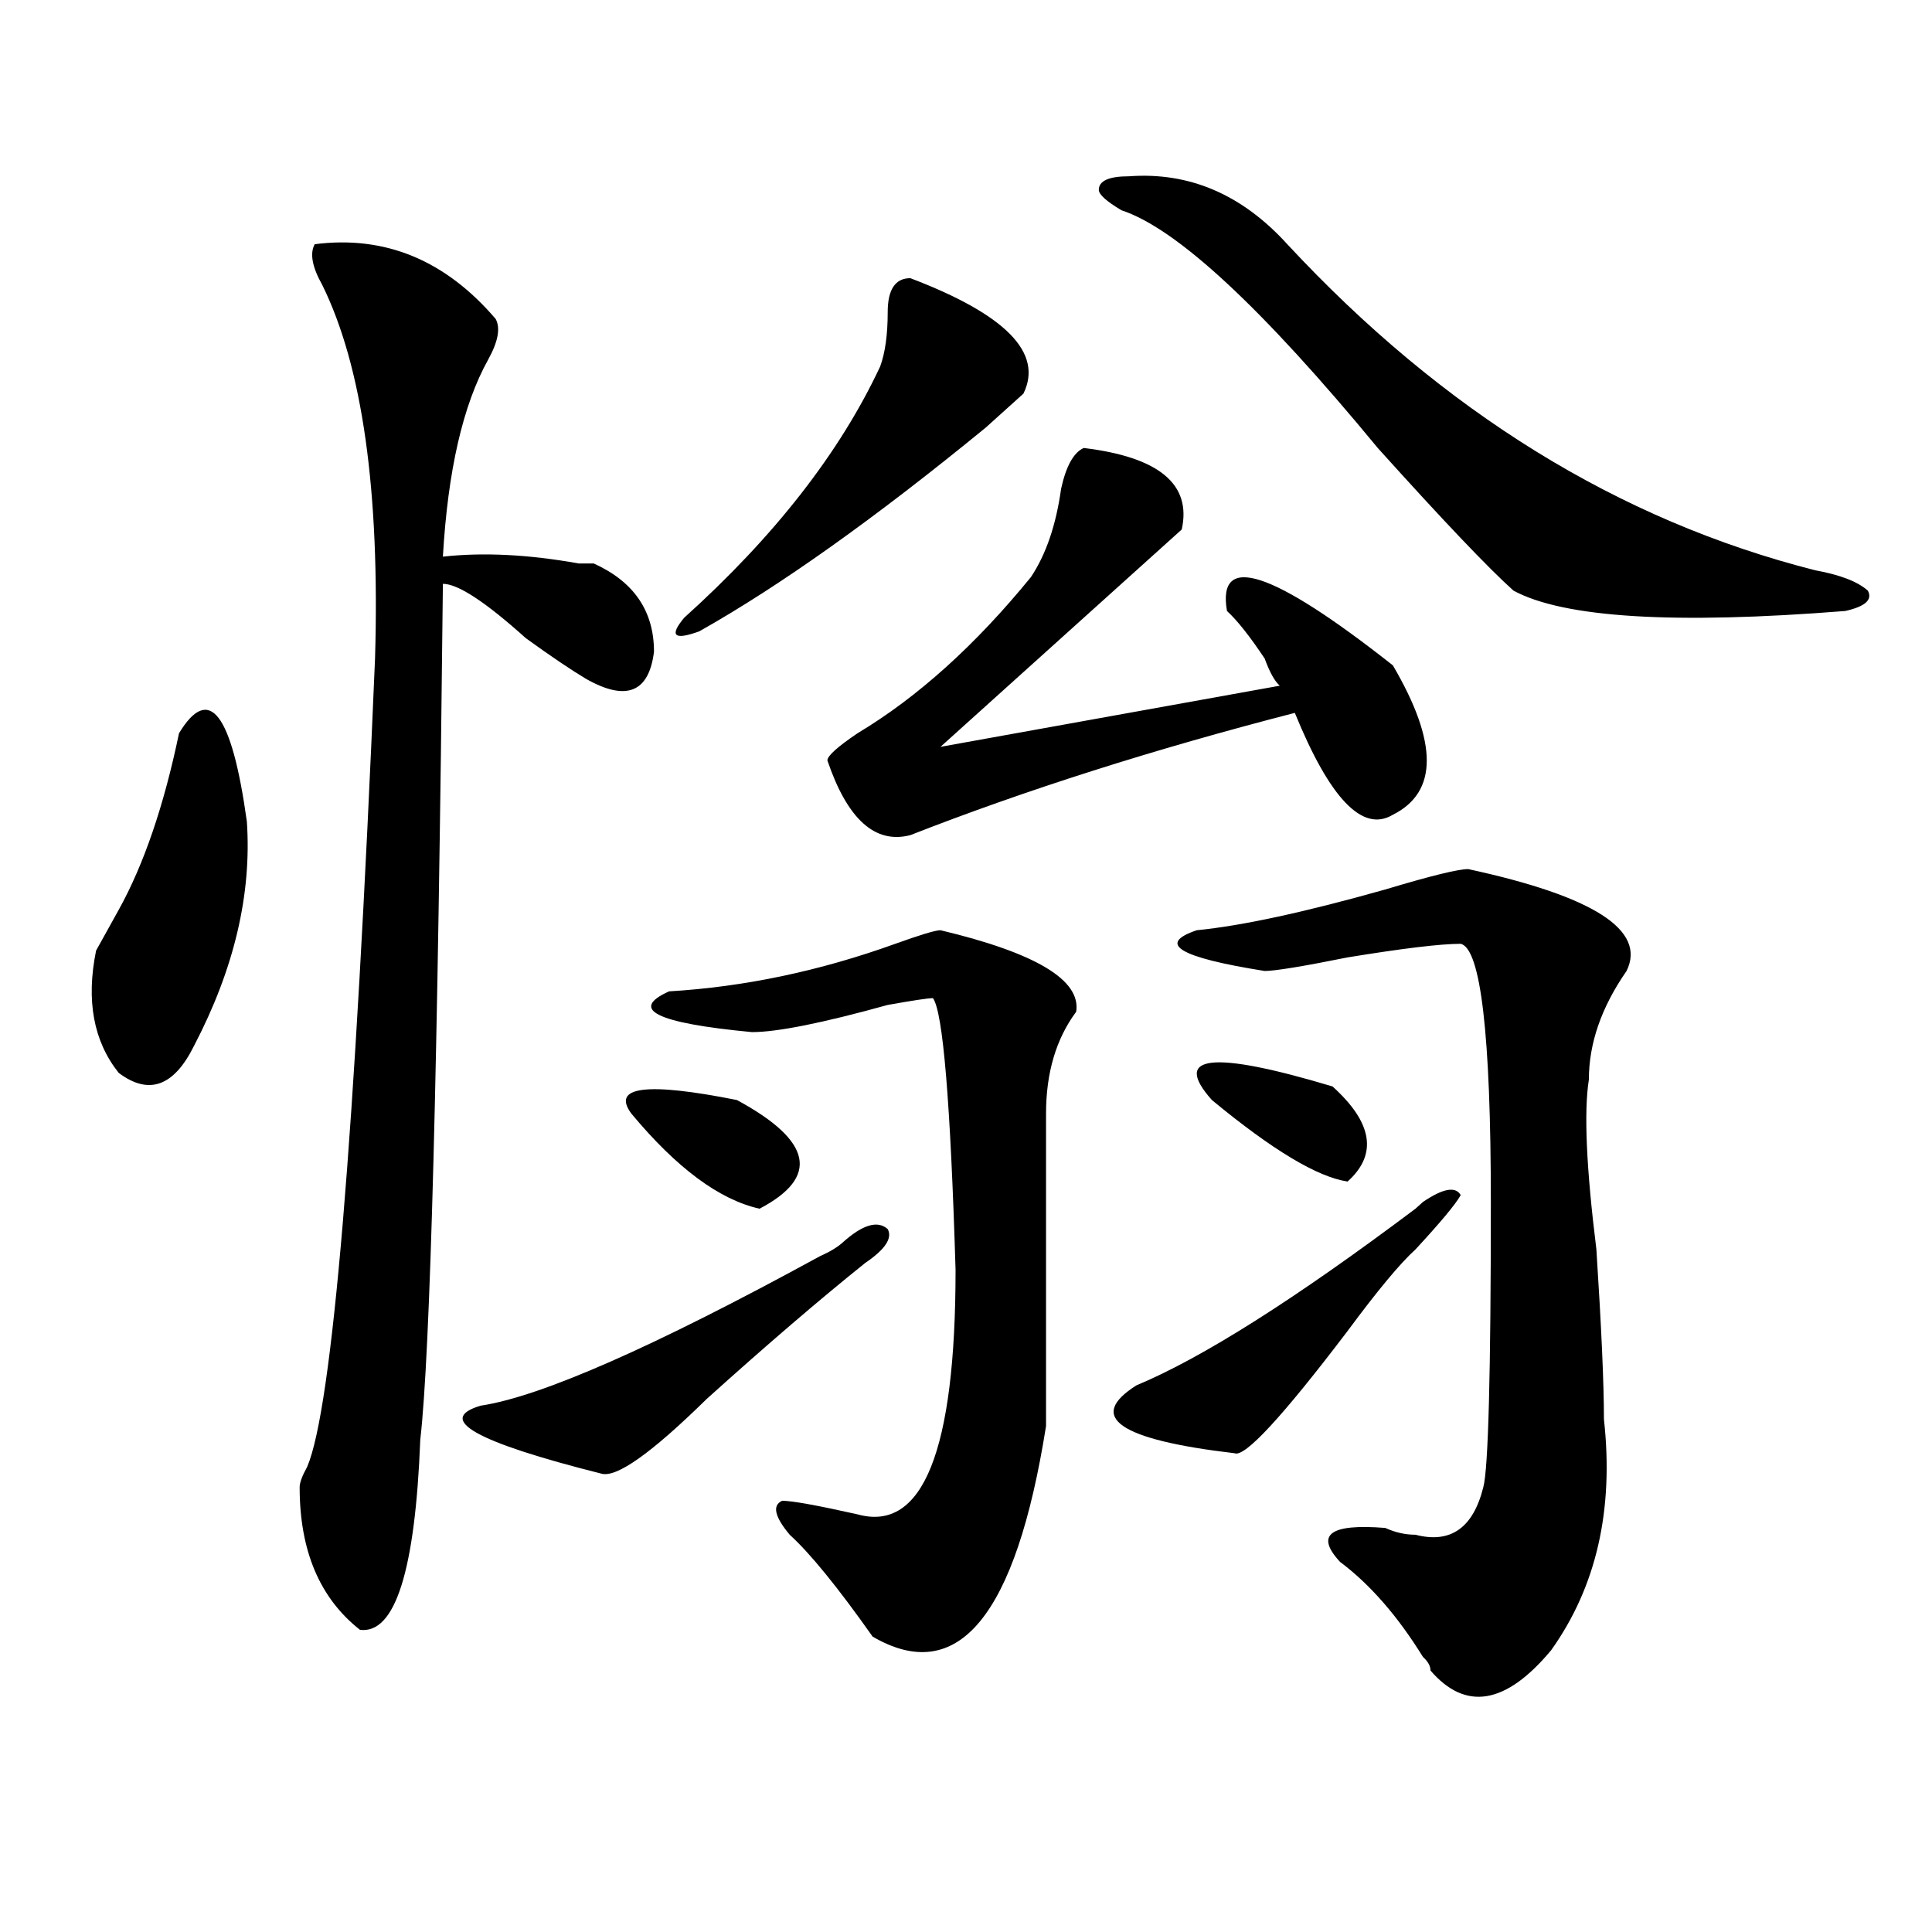 <?xml version="1.0" encoding="utf-8"?>
<!-- Generator: Adobe Illustrator 16.0.0, SVG Export Plug-In . SVG Version: 6.00 Build 0)  -->
<!DOCTYPE svg PUBLIC "-//W3C//DTD SVG 1.1//EN" "http://www.w3.org/Graphics/SVG/1.1/DTD/svg11.dtd">
<svg version="1.1" id="图层_1" xmlns="http://www.w3.org/2000/svg" xmlns:xlink="http://www.w3.org/1999/xlink" x="0px" y="0px"
	 width="1000px" height="1000px" viewBox="0 0 1000 1000" enable-background="new 0 0 1000 1000" xml:space="preserve">
<path d="M92.657,379.531c15.609-25.763,27.316-10.547,35.121,45.703c2.561,37.519-6.524,76.19-27.316,116.016
	c-10.426,21.094-23.414,25.817-39.023,14.063c-13.048-16.37-16.951-37.464-11.707-63.281c2.561-4.669,6.463-11.7,11.707-21.094
	C74.426,447.536,84.852,417.05,92.657,379.531z M162.899,126.406c36.402-4.669,67.621,8.239,93.656,38.672
	c2.562,4.724,1.281,11.755-3.902,21.094c-13.048,23.456-20.853,57.458-23.414,101.953c20.792-2.308,44.207-1.153,70.242,3.516
	c2.562,0,5.184,0,7.805,0c20.793,9.394,31.219,24.609,31.219,45.703c-2.621,21.094-14.328,25.817-35.121,14.063
	c-7.805-4.669-18.23-11.7-31.219-21.094c-20.853-18.731-35.121-28.125-42.925-28.125c-2.622,250.817-6.524,398.474-11.707,442.969
	c-2.622,67.95-13.048,100.744-31.219,98.438c-20.853-16.425-31.219-40.979-31.219-73.828c0-2.308,1.281-5.823,3.902-10.547
	c12.988-30.433,24.695-169.903,35.121-418.359c2.561-86.683-6.524-151.172-27.316-193.359
	C161.558,138.161,160.277,131.13,162.899,126.406z M436.063,643.203c10.366-9.339,18.171-11.7,23.414-7.031
	c2.562,4.724-1.341,10.547-11.707,17.578c-23.414,18.786-50.73,42.188-81.949,70.313c-28.657,28.125-46.828,41.034-54.633,38.672
	c-65.059-16.37-85.851-28.125-62.438-35.156c31.219-4.669,89.754-30.433,175.605-77.344
	C429.539,647.927,433.441,645.565,436.063,643.203z M326.797,576.406c-10.426-14.063,7.805-16.37,54.633-7.031
	c39.023,21.094,42.926,39.88,11.707,56.25C372.284,620.956,350.211,604.531,326.797,576.406z M486.793,481.484
	c49.39,11.755,72.804,25.817,70.242,42.188c-10.426,14.063-15.609,31.641-15.609,52.734c0,44.55,0,98.438,0,161.719
	c-15.609,98.438-45.547,134.747-89.754,108.984c-18.23-25.818-32.56-43.341-42.926-52.734c-7.805-9.339-9.146-15.216-3.902-17.578
	c5.184,0,18.171,2.362,39.023,7.031c33.78,9.394,50.73-32.794,50.73-126.563c-2.621-86.683-6.523-133.594-11.707-140.625
	c-2.621,0-10.426,1.208-23.414,3.516c-33.84,9.394-57.254,14.063-70.242,14.063c-49.449-4.669-63.778-11.7-42.926-21.094
	c39.023-2.308,78.047-10.547,117.07-24.609C476.367,483.847,484.172,481.484,486.793,481.484z M471.184,143.984
	c49.39,18.786,68.901,38.672,58.535,59.766c-2.621,2.362-9.146,8.239-19.512,17.578c-57.254,46.911-106.704,82.067-148.289,105.469
	c-13.048,4.724-15.609,2.362-7.805-7.031c46.828-42.188,80.608-85.528,101.461-130.078c2.562-7.031,3.902-16.37,3.902-28.125
	C459.477,149.862,463.379,143.984,471.184,143.984z M560.938,231.875c39.023,4.724,55.914,18.786,50.73,42.188
	c-52.071,46.911-93.656,84.375-124.875,112.5l175.605-31.641c-2.621-2.308-5.243-7.031-7.805-14.063
	c-7.805-11.7-14.328-19.886-19.512-24.609c-5.243-30.433,23.414-21.094,85.852,28.125c23.414,39.88,23.414,65.644,0,77.344
	c-15.609,9.394-32.56-8.185-50.73-52.734c-72.863,18.786-139.203,39.88-199.02,63.281c-18.23,4.724-32.56-8.185-42.926-38.672
	c0-2.308,5.184-7.031,15.609-14.063c31.219-18.731,61.097-45.703,89.754-80.859c7.805-11.7,12.988-26.917,15.609-45.703
	C551.792,241.269,555.694,234.237,560.938,231.875z M584.352,91.25c31.219-2.308,58.535,9.394,81.949,35.156
	c80.608,86.737,171.703,142.987,273.164,168.75c12.988,2.362,22.073,5.878,27.316,10.547c2.562,4.724-1.341,8.239-11.707,10.547
	c-88.473,7.031-145.728,3.516-171.703-10.547c-13.048-11.7-36.462-36.31-70.242-73.828
	c-59.876-72.62-104.082-113.653-132.68-123.047c-7.805-4.669-11.707-8.185-11.707-10.547
	C568.742,93.612,573.926,91.25,584.352,91.25z M756.055,618.594c-2.621,4.724-10.426,14.063-23.414,28.125
	c-7.805,7.031-19.512,21.094-35.121,42.188c-33.84,44.55-53.352,65.644-58.535,63.281c-59.876-7.031-76.766-18.731-50.73-35.156
	c33.78-14.063,81.949-44.495,144.387-91.406l3.902-3.516C746.909,615.078,753.434,613.925,756.055,618.594z M759.957,449.844
	c64.999,14.063,92.315,31.641,81.949,52.734c-13.048,18.786-19.512,37.519-19.512,56.25c-2.621,16.425-1.341,45.703,3.902,87.891
	c2.562,39.88,3.902,69.159,3.902,87.891c5.184,46.911-3.902,86.682-27.316,119.531c-23.414,28.125-44.267,31.641-62.438,10.547
	c0-2.362-1.341-4.725-3.902-7.031c-13.048-21.094-27.316-37.519-42.926-49.219c-13.048-14.063-5.243-19.886,23.414-17.578
	c5.184,2.362,10.366,3.516,15.609,3.516c18.171,4.724,29.878-3.516,35.121-24.609c2.562-9.339,3.902-58.558,3.902-147.656
	c0-86.683-5.243-131.231-15.609-133.594c-10.426,0-29.938,2.362-58.535,7.031c-23.414,4.724-37.742,7.031-42.926,7.031
	c-44.267-7.031-55.974-14.063-35.121-21.094c23.414-2.308,55.914-9.339,97.559-21.094
	C740.445,453.359,754.714,449.844,759.957,449.844z M627.277,569.375c-20.853-23.401,0-25.763,62.438-7.031
	c20.793,18.786,23.414,35.156,7.805,49.219C681.91,609.255,658.496,595.192,627.277,569.375z"/>
</svg>
